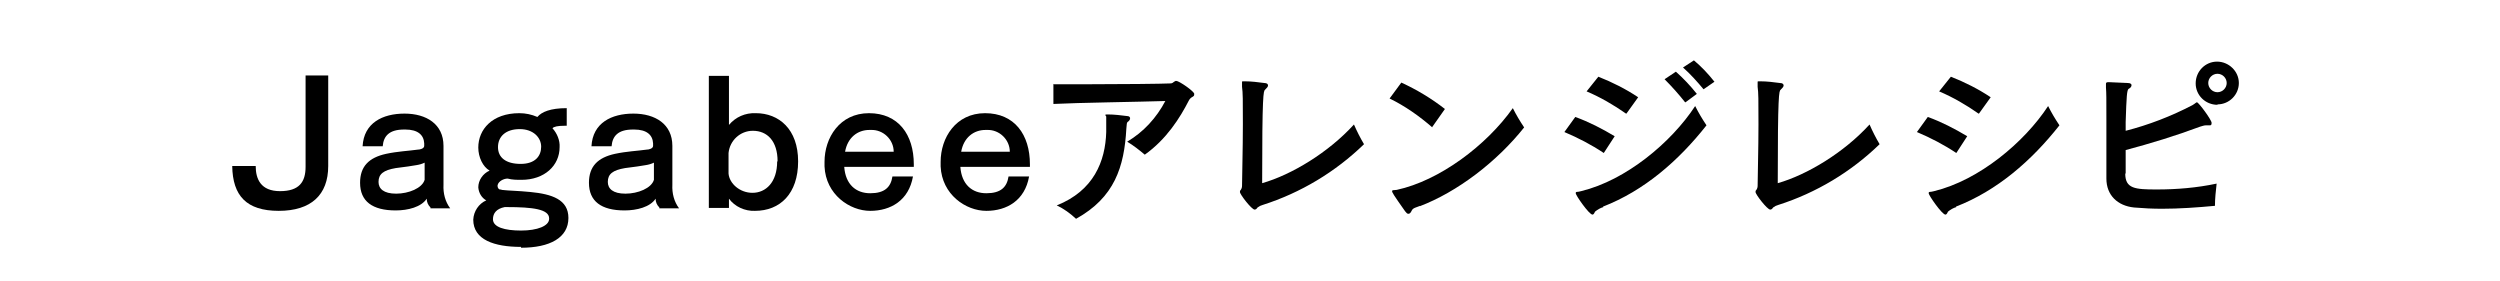 <?xml version="1.0" encoding="UTF-8"?>
<svg id="_レイヤー_1" data-name="レイヤー_1" xmlns="http://www.w3.org/2000/svg" version="1.1" viewBox="0 0 596.4 67.1">
  <!-- Generator: Adobe Illustrator 29.5.1, SVG Export Plug-In . SVG Version: 2.1.0 Build 141)  -->
  <path d="M72.8,18h5.5v21.6c0,6.9-4.1,10.7-11.8,10.7s-11-3.6-11.1-10.7h5.6c0,3.1,1.2,6,5.8,6s6.1-2.2,6.1-5.8v-21.8Z"/>
  <path d="M102.7,49.5c-.6-.6-.9-1.3-.9-2.1-1.3,2-4.5,2.8-7.4,2.8-5.6,0-8.5-2.2-8.5-6.6h0c0-3.9,2.1-6,6.2-6.9,2.8-.6,5.4-.7,7.5-1,.7,0,1.6-.3,1.6-.9,0-.2,0-.4,0-.6-.1-2-1.5-3.3-4.5-3.3h-.3c-3.5,0-4.9,1.5-5.1,4h-4.8c.3-5.6,4.8-7.8,10-7.8s9.3,2.5,9.3,7.7v9.3c-.1,2,.4,4,1.6,5.6h-4.7ZM101.3,38.8c-.6.3-1.3.5-2,.6-1,.2-2.6.4-4.9.7-2.9.5-4.1,1.4-4.1,3.3h0c0,1.6,1.2,2.8,4.2,2.8s6.2-1.3,6.8-3.3v-4.1Z"/>
  <path d="M124.3,58.9c-6.4,0-11.4-1.7-11.4-6.5.1-2,1.3-3.8,3.1-4.6-1.1-.6-1.8-1.8-1.9-3.1,0-1.7,1.1-3.3,2.7-4-1.6-.9-2.7-3.2-2.7-5.5,0-4.3,3.3-8.2,9.8-8.2,1.5,0,2.9.3,4.3.9,1-1.2,3.1-2.1,7-2.1v4.2h-.5c-1.6,0-2.6.2-2.9.6,1.1,1.2,1.8,2.9,1.7,4.5,0,4.4-3.6,7.8-9.1,7.8-1.1,0-2.2,0-3.3-.3h0c-.9,0-2.2.6-2.4,1.6v.2c0,.3.2.7.5.8.2,0,.4,0,.5.1,1.6.2,3.8.2,6.8.5,5.2.5,9.1,1.8,9.1,6.2,0,4.7-4.4,7.1-11.3,7.1ZM131,52.1c0-2.2-3.9-2.7-10.1-2.7h-.5c-2,.4-2.8,1.5-2.8,2.9h0c0,1.9,2.8,2.7,6.7,2.7s6.7-1.1,6.7-2.8h0ZM124,30.8c-3.4,0-5.2,1.8-5.2,4.3s1.9,4,5.4,4,4.9-1.9,4.9-4.1c0-2.2-1.9-4.2-5.1-4.2Z"/>
  <path d="M157.3,49.5c-.6-.6-.9-1.3-.9-2.1-1.3,2-4.5,2.8-7.4,2.8-5.6,0-8.5-2.2-8.5-6.6h0c0-3.9,2.1-6,6.2-6.9,2.8-.6,5.4-.7,7.5-1,.7,0,1.6-.3,1.6-.9,0-.2,0-.4,0-.6-.1-2-1.5-3.3-4.5-3.3h-.3c-3.5,0-4.9,1.5-5.1,4h-4.8c.3-5.6,4.8-7.8,10-7.8s9.3,2.5,9.3,7.7v9.3c-.1,2,.4,4,1.6,5.6h-4.7ZM156,38.8c-.6.3-1.3.5-2,.6-1,.2-2.6.4-4.9.7-2.9.5-4.1,1.4-4.1,3.3h0c0,1.6,1.2,2.8,4.2,2.8s6.2-1.3,6.8-3.3v-4.1Z"/>
  <path d="M169.1,49.5v-31.4h4.8v11.7c1.6-1.9,3.9-2.9,6.4-2.8,5.5,0,10.1,3.8,10.1,11.5s-4.3,11.8-10.3,11.8c-2.4.1-4.8-1-6.2-2.9v2.2h-4.8ZM185.5,38.5c0-4.9-2.5-7.3-5.9-7.3-3,0-5.5,2.3-5.8,5.3,0,.4,0,1.4,0,2.5,0,.8,0,1.6,0,2.4.2,2.4,2.7,4.6,5.7,4.6,3.2,0,5.9-2.5,5.9-7.5h0Z"/>
  <path d="M201.4,39.8c.3,4.2,2.8,6.3,6.2,6.3s4.9-1.4,5.3-4h4.9c-1,5.7-5.3,8.2-10.2,8.2s-10.6-3.9-10.9-10.6c0-.4,0-.7,0-1.1,0-5.7,3.6-11.6,10.6-11.6s10.7,5.1,10.7,12.2v.6h-16.6ZM207.4,31c-2.8,0-5.2,1.8-5.8,5.2h11.6c0-2.9-2.5-5.3-5.4-5.2,0,0-.2,0-.2,0h-.1Z"/>
  <path d="M229.1,39.8c.3,4.2,2.8,6.3,6.2,6.3s4.9-1.4,5.3-4h4.9c-1,5.7-5.3,8.2-10.2,8.2s-10.6-3.9-10.9-10.6c0-.4,0-.7,0-1.1,0-5.7,3.6-11.6,10.6-11.6s10.7,5.1,10.7,12.2v.6h-16.6ZM235.1,31c-2.8,0-5.2,1.8-5.8,5.2h11.6c0-2.9-2.5-5.3-5.4-5.2,0,0-.2,0-.2,0h-.1Z"/>
  <path d="M251.4,20.1c1.8,0,4.8,0,8.2,0,7.8,0,17.7-.1,19.6-.2.5,0,.6-.2.9-.4.2-.1.3-.2.5-.2.7,0,4.3,2.5,4.3,3.1s-.2.5-.4.7c-.4.2-.7.5-.9.9-2.1,4.1-5.3,9.2-10.5,12.9-1.3-1.1-2.7-2.2-4.2-3.1,3.9-2.3,7-5.7,9.1-9.7-6.1.2-21,.4-26.7.7v-4.8ZM263.7,27.5c0-.2,0-.2.5-.2,1.6,0,3.2.2,4.8.4.4,0,.6.3.6.5,0,.4-.3.7-.6.9-.2.2-.2.4-.3,1.6-.5,9.1-2.8,16.4-12,21.5-1.4-1.3-2.9-2.4-4.6-3.2,8.8-3.5,11.6-10.5,11.8-17.5,0-.9,0-1.7,0-2.5,0-.3,0-.6,0-.9v-.3Z"/>
  <path d="M297,19.4c1.5,0,3.1.2,4.6.4.7,0,.9.3.9.6s-.3.6-.7,1c-.4.3-.7,1-.7,22.3,7-2,15.8-7.3,21.9-14,.7,1.6,1.5,3.2,2.4,4.7-6.8,6.6-15.1,11.6-24.2,14.5-.4.1-.8.3-1.2.6-.2.3-.4.5-.7.5-.7,0-3.5-3.6-3.5-4.2,0-.2,0-.3.2-.5.2-.3.3-.6.3-1,0-2.1.2-8.8.2-14.7s0-7.4-.2-8.9c0-.6,0-.9,0-1.1s0-.2.2-.2h.5Z"/>
  <path d="M341.7,30.4c-3.1-2.7-6.5-5.1-10.2-6.9l2.8-3.8c3.7,1.7,7.2,3.8,10.4,6.3l-3.1,4.4ZM338.8,49.1c-1,.4-1.7.5-2,1.1-.2.4-.4.8-.8.8s-.4-.2-.8-.6c-2.9-4.1-3.1-4.5-3.1-4.8s.3-.2,1.1-.3c10.2-2.2,21.4-10.6,27.7-19.5.8,1.6,1.7,3.1,2.7,4.6-6.6,8.3-16,15.4-24.9,18.8h0Z"/>
  <path d="M382.6,36.5c-3-2-6.1-3.6-9.4-5l2.6-3.6c3.3,1.2,6.4,2.8,9.4,4.6l-2.6,4ZM382.5,49.4c-.7.2-1.4.6-2,1.1-.2.5-.4.7-.6.7-.8,0-4-4.6-4-5.1s.4-.2,1.3-.5c10.7-2.6,21.5-11.6,27.2-20.3.8,1.6,1.7,3.1,2.7,4.6-6.7,8.5-14.9,15.6-24.7,19.4h0ZM387.9,27.1c-3-2.1-6.1-3.9-9.4-5.3l2.8-3.5c3.3,1.3,6.5,2.9,9.5,4.9l-2.8,3.9ZM402,24.4c-1.5-1.9-3.2-3.8-4.9-5.5l2.7-1.8c1.8,1.6,3.5,3.4,5,5.3l-2.7,2ZM406.4,21.3c-1.5-1.8-3.1-3.6-4.9-5.2l2.6-1.7c1.8,1.5,3.4,3.2,4.9,5.1l-2.6,1.8Z"/>
  <path d="M420,19.4c1.5,0,3.1.2,4.6.4.7,0,.9.3.9.6s-.3.6-.7,1c-.4.3-.7,1-.7,22.3,7-2,15.8-7.3,21.9-14,.7,1.6,1.5,3.2,2.4,4.7-6.8,6.6-15.1,11.6-24.2,14.5-.4.1-.8.3-1.2.6-.2.3-.4.5-.7.5-.7,0-3.5-3.6-3.5-4.2,0-.2,0-.3.2-.5.2-.3.3-.6.3-1,0-2.1.2-8.8.2-14.7s0-7.4-.2-8.9c0-.6,0-.9,0-1.1s0-.2.2-.2h.5Z"/>
  <path d="M466.7,36.5c-3-2-6.1-3.6-9.4-5l2.6-3.6c3.3,1.2,6.4,2.8,9.4,4.6l-2.6,4ZM466.7,49.4c-.7.2-1.4.6-2,1.1-.2.5-.4.7-.6.7-.8,0-4-4.6-4-5.1s.4-.2,1.3-.5c10.7-2.6,21.5-11.6,27.2-20.3.8,1.6,1.7,3.1,2.7,4.6-6.7,8.5-14.9,15.6-24.7,19.4h0ZM472,27.1c-3-2.1-6.1-3.9-9.4-5.3l2.8-3.5c3.3,1.3,6.5,2.9,9.5,4.9l-2.8,3.9Z"/>
  <path d="M507,41.4c0,3.6,2.3,3.8,7.5,3.8,4.8,0,9.6-.4,14.3-1.4-.2,1.8-.4,3.6-.4,5.3-4.2.4-8.6.7-12.6.7-2.2,0-4.4-.1-6.7-.3-3.9-.4-6.6-2.9-6.6-6.9h0c0-1.8,0-8.2,0-13.8s0-6.5-.1-7.9c0-.1,0-.2,0-.4,0-.2,0-.3,0-.5,0-.3.1-.4.7-.4.9,0,3.5.2,4.5.2.7,0,.9.3.9.5,0,.4-.3.7-.7.9-.4.3-.5,1.7-.7,7.9,0,.7,0,1.4,0,2.1,5.5-1.4,10.9-3.5,15.9-6.1.7-.4.9-.7,1.1-.7.4,0,3.5,4.2,3.5,4.9s-.3.6-.7.6c-.2,0-.4,0-.5,0,0,0-.2,0-.2,0-.4,0-.9.2-1.3.3-5.9,2.2-11.8,4-17.8,5.6,0,1.9,0,3.8,0,5.6h0ZM529,25c-2.9,0-5.2-2.3-5.2-5.1,0-2.9,2.3-5.2,5.1-5.2s5.2,2.3,5.2,5.1c0,0,0,0,0,0,0,2.8-2.3,5.1-5.1,5.1ZM529,17.6c-1.2,0-2.2,1-2.2,2.2s1,2.2,2.2,2.2c1.2,0,2.2-1,2.2-2.2,0-1.2-1-2.2-2.2-2.2,0,0,0,0,0,0Z"/>
</svg>